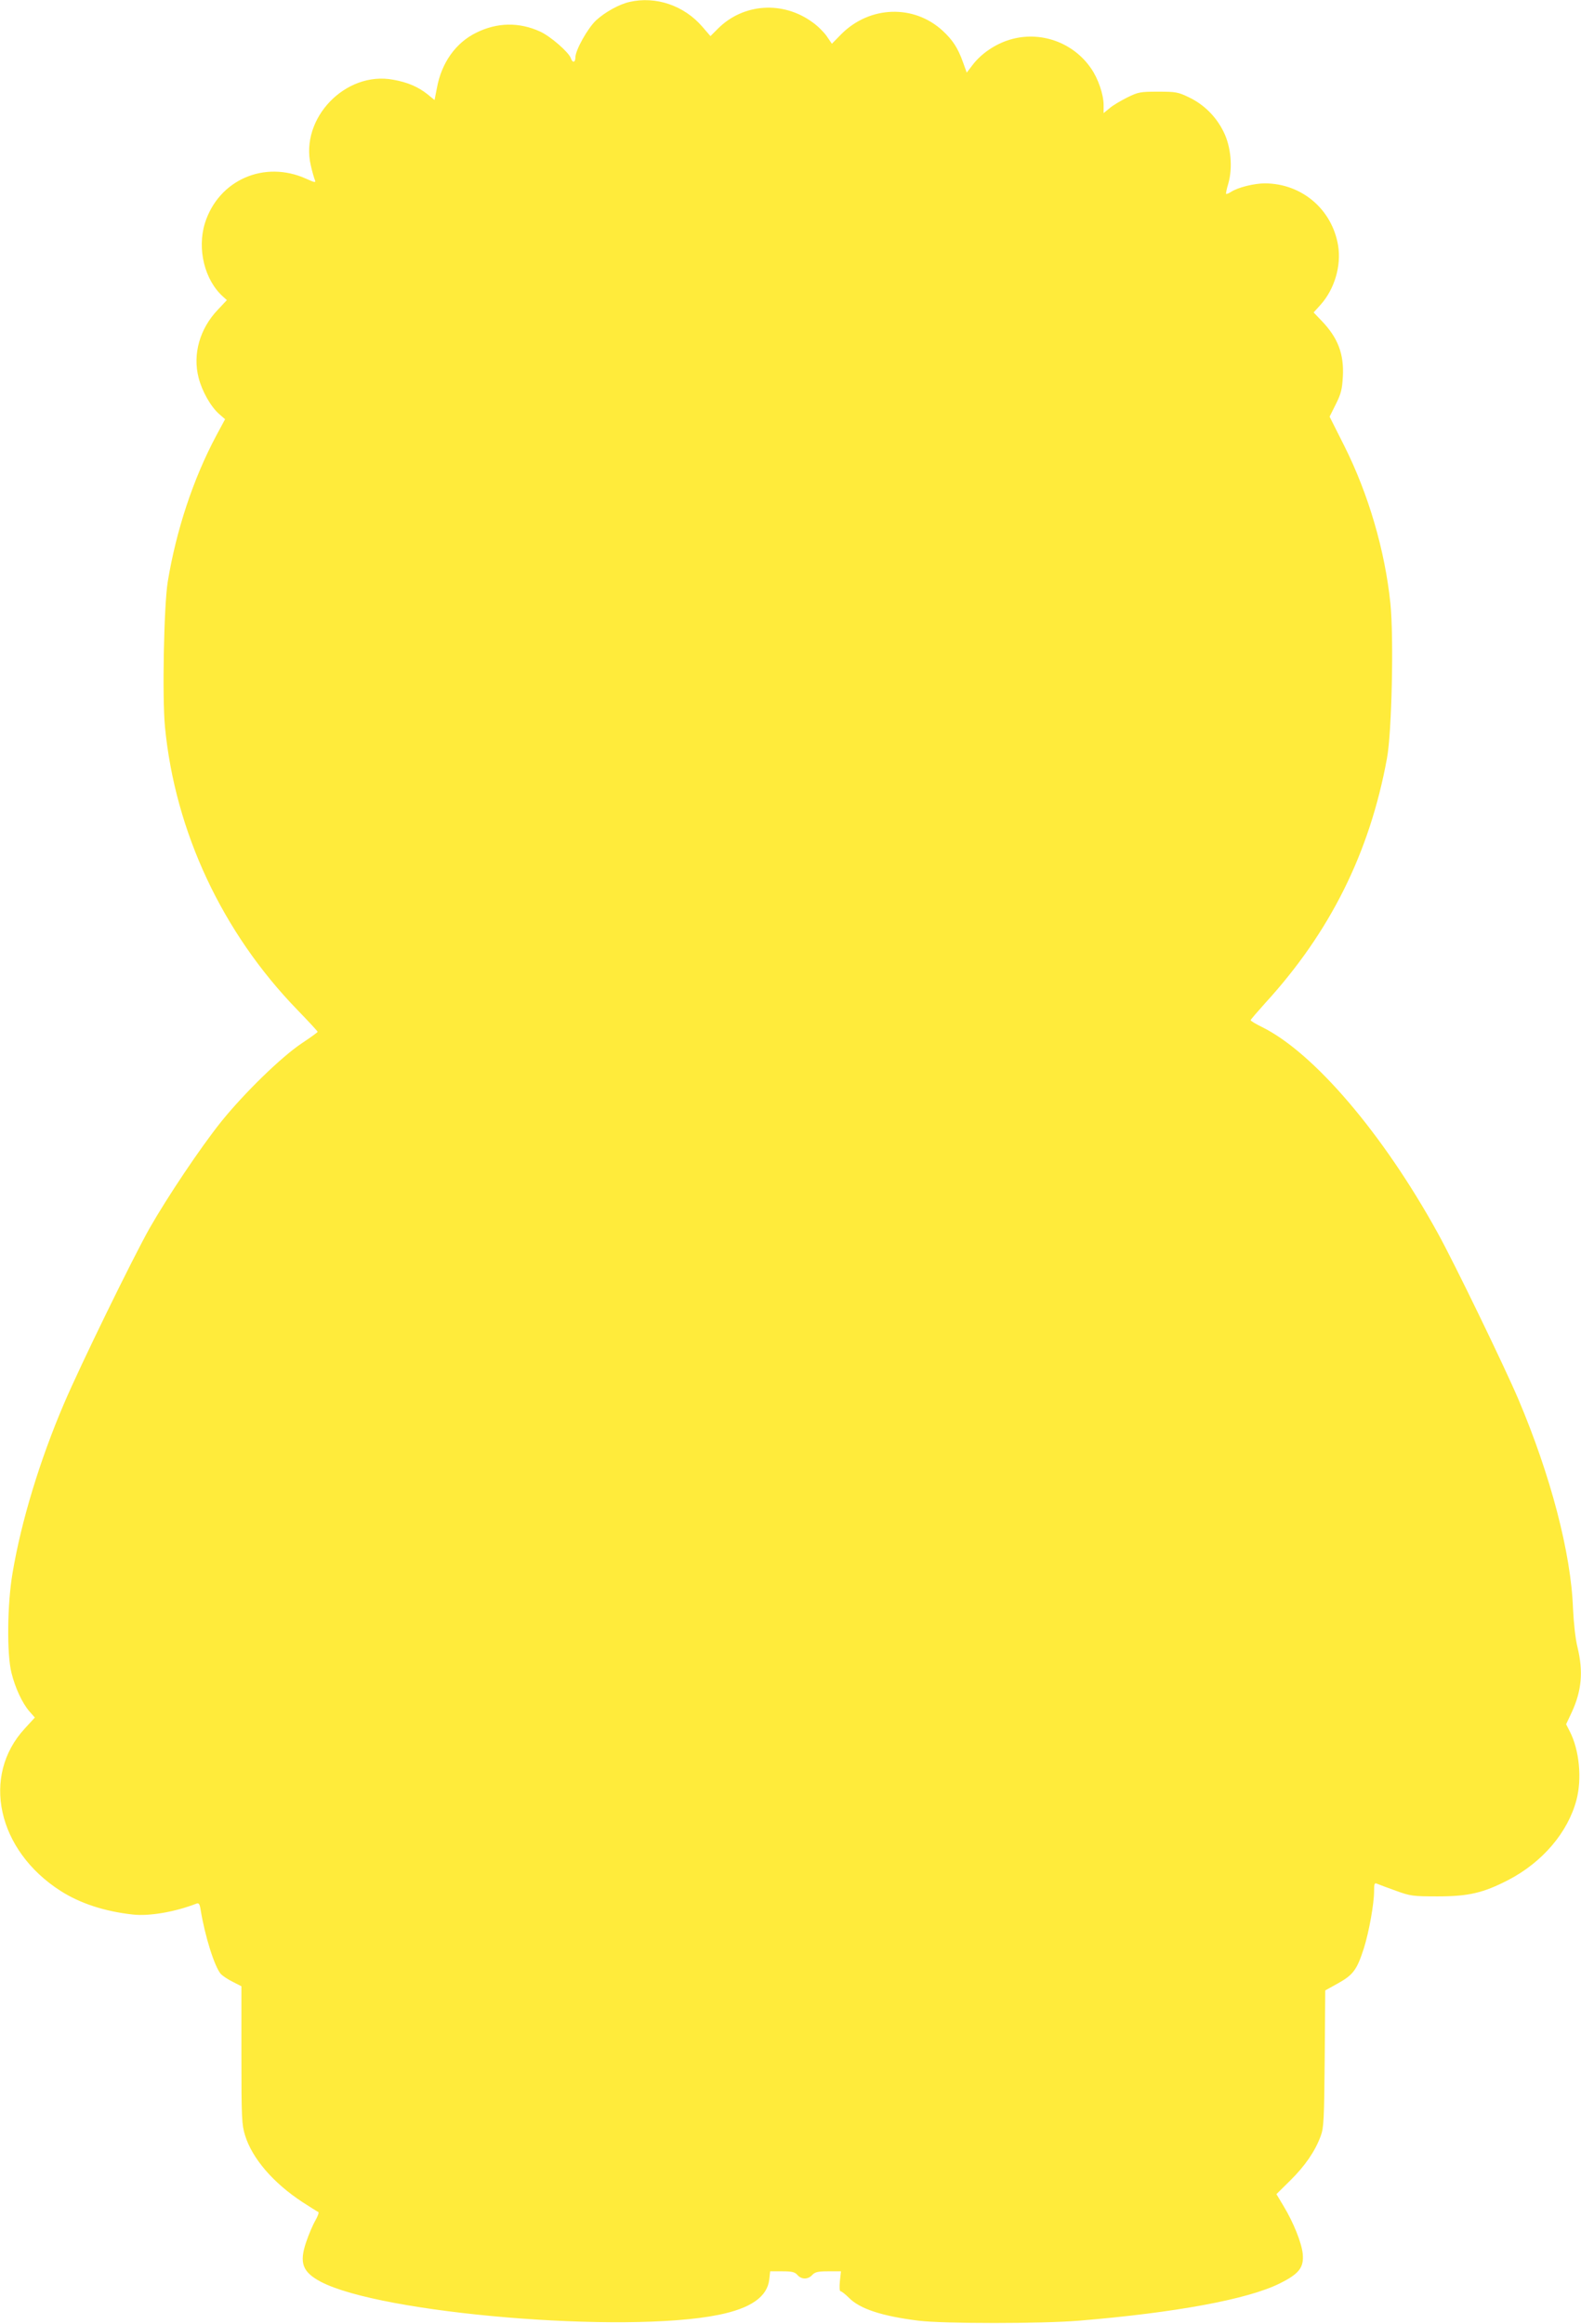 <?xml version="1.0" standalone="no"?>
<!DOCTYPE svg PUBLIC "-//W3C//DTD SVG 20010904//EN"
 "http://www.w3.org/TR/2001/REC-SVG-20010904/DTD/svg10.dtd">
<svg version="1.0" xmlns="http://www.w3.org/2000/svg"
 width="871pt" height="1280pt" viewBox="0 0 871 1280"
 preserveAspectRatio="xMidYMid meet">
<g transform="translate(0,1280) scale(0.1,-0.1)"
fill="#ffeb3b" stroke="none">
<path d="M3467 12789 c-57 -13 -134 -56 -183 -101 -46 -43 -114 -164 -114
-204 0 -29 -16 -32 -25 -5 -10 32 -112 121 -169 147 -116 53 -237 51 -352 -6
-113 -55 -192 -166 -217 -305 l-13 -66 -39 32 c-52 41 -110 66 -189 80 -263
49 -514 -213 -454 -471 8 -36 19 -73 23 -82 6 -15 -1 -14 -47 7 -231 105 -484
-6 -559 -244 -44 -142 -2 -314 100 -405 l21 -19 -50 -53 c-100 -105 -139 -245
-106 -374 19 -75 67 -160 114 -201 l32 -28 -50 -93 c-126 -237 -219 -518 -266
-803 -21 -132 -31 -637 -15 -800 56 -577 316 -1131 728 -1556 62 -64 113 -119
113 -122 0 -3 -39 -31 -87 -63 -114 -76 -318 -275 -446 -434 -114 -143 -293
-410 -393 -585 -93 -165 -380 -752 -471 -965 -133 -311 -236 -648 -284 -935
-29 -169 -32 -444 -6 -548 21 -85 60 -168 99 -213 l30 -34 -55 -60 c-242 -261
-152 -672 197 -895 108 -69 243 -113 398 -130 91 -10 231 14 350 60 13 5 18
-1 23 -32 24 -148 77 -316 112 -356 10 -10 39 -30 66 -43 l47 -24 0 -379 c0
-349 2 -384 20 -442 39 -127 155 -262 315 -367 43 -28 83 -53 88 -55 6 -2 -2
-23 -16 -48 -14 -24 -37 -78 -51 -120 -38 -113 -19 -163 80 -216 332 -176
1672 -288 2192 -183 178 36 269 99 280 195 l5 45 66 0 c54 0 70 -4 84 -20 22
-26 59 -26 82 0 15 16 31 20 88 20 l70 0 -6 -55 c-3 -32 -2 -55 4 -55 5 0 26
-16 46 -36 60 -61 182 -101 383 -126 135 -17 680 -17 885 0 532 44 931 118
1105 205 107 53 134 88 127 163 -6 61 -51 173 -106 264 l-39 65 77 76 c81 80
136 160 167 244 17 45 19 91 22 426 l3 376 72 40 c82 46 103 74 141 193 28 89
56 244 56 313 0 43 2 48 18 41 9 -4 55 -21 102 -38 80 -29 93 -31 230 -31 171
0 251 19 389 90 189 98 329 263 376 441 31 118 16 275 -37 378 l-20 39 31 66
c55 119 64 224 32 357 -12 48 -21 132 -25 214 -11 306 -123 733 -301 1153 -77
181 -355 755 -445 917 -301 546 -682 992 -967 1133 -35 17 -63 34 -63 38 0 3
37 46 81 95 357 390 575 828 670 1347 27 143 38 668 19 853 -30 292 -121 603
-254 868 l-81 161 34 68 c29 58 35 82 39 152 7 125 -27 214 -116 307 l-45 47
38 42 c77 86 115 214 97 326 -33 200 -200 342 -403 343 -59 0 -149 -22 -187
-47 -13 -8 -25 -13 -27 -11 -2 2 3 28 12 57 25 87 15 203 -26 285 -41 84 -109
151 -191 190 -60 29 -73 31 -170 31 -98 0 -109 -2 -170 -32 -36 -18 -80 -44
-97 -59 l-33 -27 0 45 c0 57 -30 145 -69 201 -99 145 -282 209 -449 158 -79
-24 -156 -76 -204 -139 l-32 -42 -21 58 c-28 78 -56 121 -111 172 -159 147
-403 139 -560 -19 l-51 -52 -28 41 c-15 22 -50 57 -77 76 -164 121 -384 106
-524 -35 l-40 -40 -44 51 c-101 118 -258 171 -403 137z"/>
</g>
</svg>
